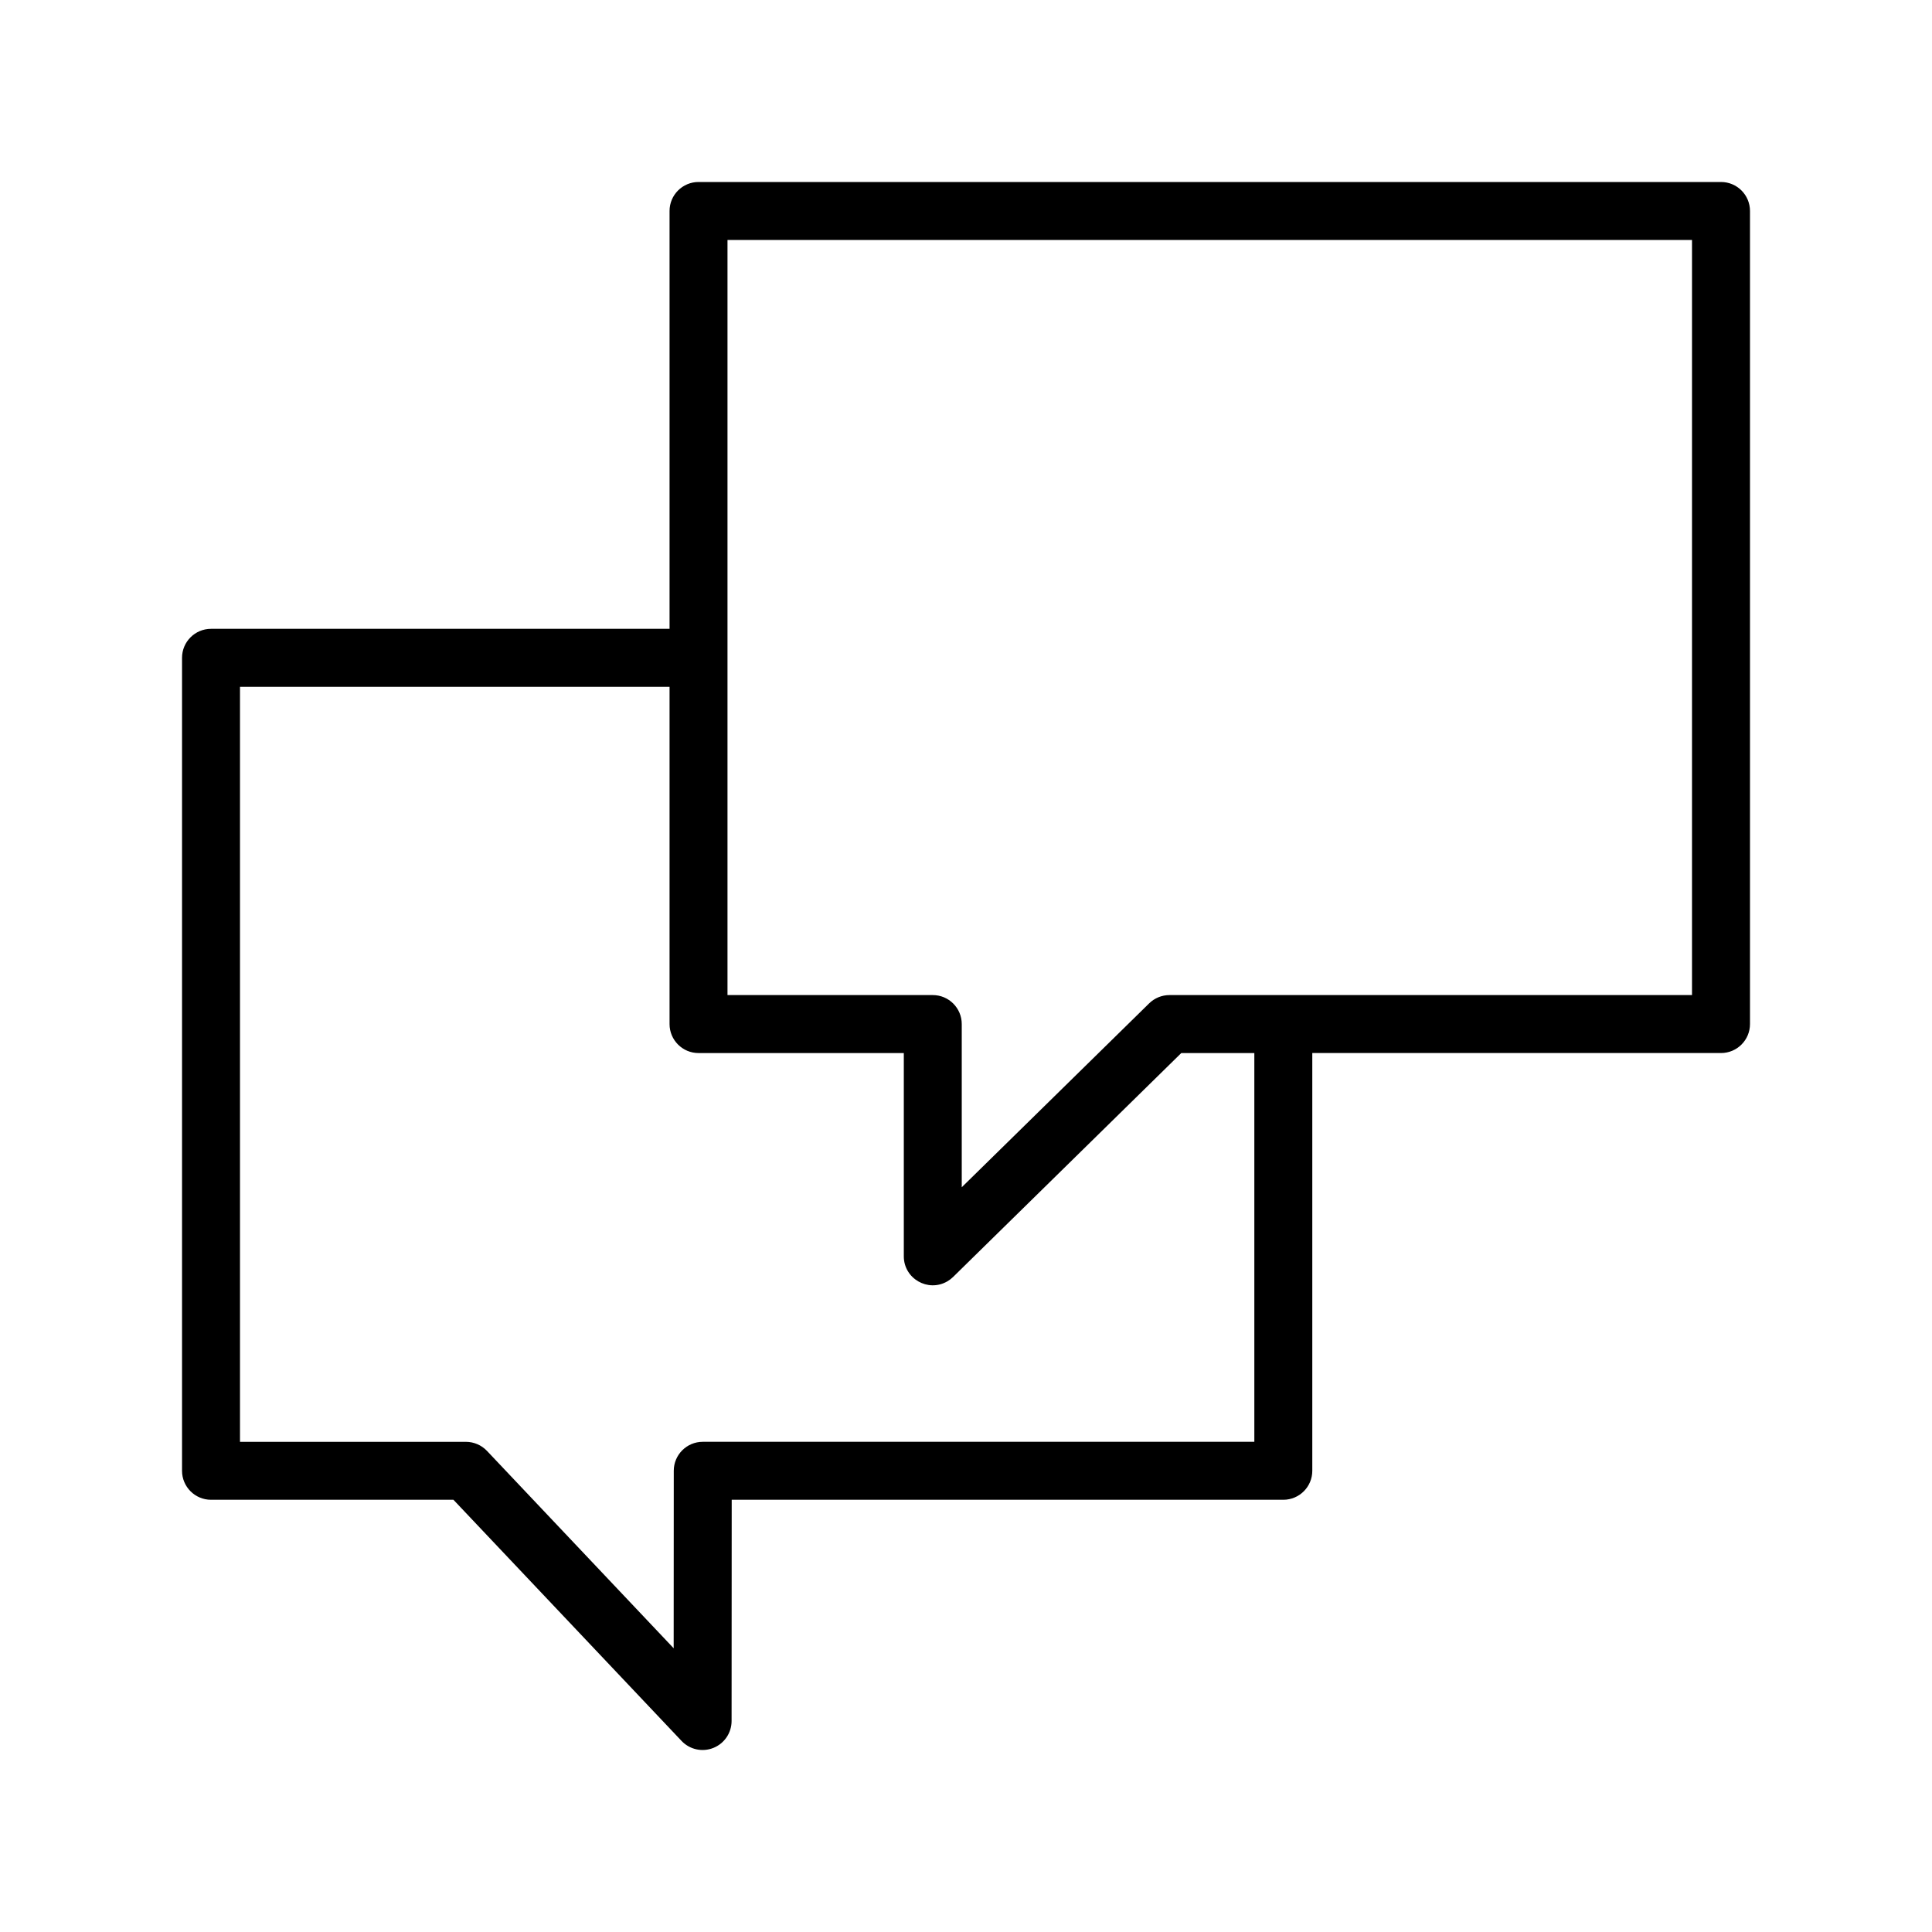 <?xml version="1.0" encoding="UTF-8"?> <svg xmlns="http://www.w3.org/2000/svg" viewBox="1950 2450 100 100" width="100" height="100"><path fill="rgb(0, 0, 0)" stroke="none" fill-opacity="1" stroke-width="1" stroke-opacity="1" color="rgb(51, 51, 51)" fill-rule="evenodd" font-size-adjust="none" id="tSvg9fbb5a835a" title="Path 2" d="M 2039.079 2459.42 C 2021.438 2459.42 2003.797 2459.42 1986.156 2459.42 C 1985.328 2459.42 1984.656 2460.092 1984.656 2460.92 C 1984.656 2468.129 1984.656 2475.339 1984.656 2482.548 C 1976.745 2482.548 1968.833 2482.548 1960.922 2482.548 C 1960.094 2482.548 1959.422 2483.22 1959.422 2484.048 C 1959.422 2498.075 1959.422 2512.101 1959.422 2526.128 C 1959.422 2526.956 1960.094 2527.628 1960.922 2527.628 C 1965.105 2527.628 1969.287 2527.628 1973.47 2527.628 C 1977.406 2531.789 1981.341 2535.949 1985.277 2540.11 C 1985.699 2540.557 1986.351 2540.701 1986.921 2540.473 C 1987.492 2540.246 1987.866 2539.694 1987.867 2539.08 C 1987.869 2535.263 1987.871 2531.445 1987.873 2527.628 C 1997.39 2527.628 2006.907 2527.628 2016.424 2527.628 C 2017.253 2527.628 2017.924 2526.956 2017.924 2526.128 C 2017.924 2518.92 2017.924 2511.713 2017.924 2504.505 C 2024.976 2504.505 2032.027 2504.505 2039.079 2504.505 C 2039.908 2504.505 2040.579 2503.833 2040.579 2503.005 C 2040.579 2488.977 2040.579 2474.948 2040.579 2460.92C 2040.579 2460.092 2039.908 2459.42 2039.079 2459.42Z M 2014.924 2524.628 C 2005.407 2524.628 1995.891 2524.628 1986.374 2524.628 C 1985.546 2524.628 1984.874 2525.3 1984.874 2526.128 C 1984.872 2529.19 1984.871 2532.252 1984.869 2535.314 C 1981.648 2531.909 1978.427 2528.503 1975.206 2525.098 C 1974.922 2524.799 1974.528 2524.629 1974.116 2524.629 C 1970.218 2524.629 1966.32 2524.629 1962.422 2524.629 C 1962.422 2511.602 1962.422 2498.576 1962.422 2485.549 C 1969.833 2485.549 1977.245 2485.549 1984.656 2485.549 C 1984.656 2491.368 1984.656 2497.187 1984.656 2503.006 C 1984.656 2503.834 1985.328 2504.506 1986.156 2504.506 C 1989.698 2504.506 1993.239 2504.506 1996.781 2504.506 C 1996.781 2508.013 1996.781 2511.52 1996.781 2515.027 C 1996.782 2516.182 1998.033 2516.902 1999.032 2516.324 C 1999.141 2516.261 1999.241 2516.185 1999.331 2516.097 C 2003.268 2512.233 2007.206 2508.37 2011.143 2504.506 C 2012.403 2504.506 2013.664 2504.506 2014.924 2504.506C 2014.924 2511.213 2014.924 2517.921 2014.924 2524.628Z M 2037.579 2501.505 C 2028.563 2501.505 2019.547 2501.505 2010.531 2501.505 C 2010.138 2501.505 2009.761 2501.659 2009.48 2501.934 C 2006.247 2505.107 2003.013 2508.279 1999.78 2511.452 C 1999.78 2508.636 1999.78 2505.821 1999.78 2503.005 C 1999.78 2502.177 1999.109 2501.505 1998.28 2501.505 C 1994.738 2501.505 1991.197 2501.505 1987.655 2501.505 C 1987.655 2488.477 1987.655 2475.448 1987.655 2462.42 C 2004.296 2462.42 2020.937 2462.42 2037.578 2462.42 C 2037.578 2475.448 2037.578 2488.476 2037.578 2501.504C 2037.578 2501.504 2037.579 2501.504 2037.579 2501.505Z"></path><defs> </defs></svg> 